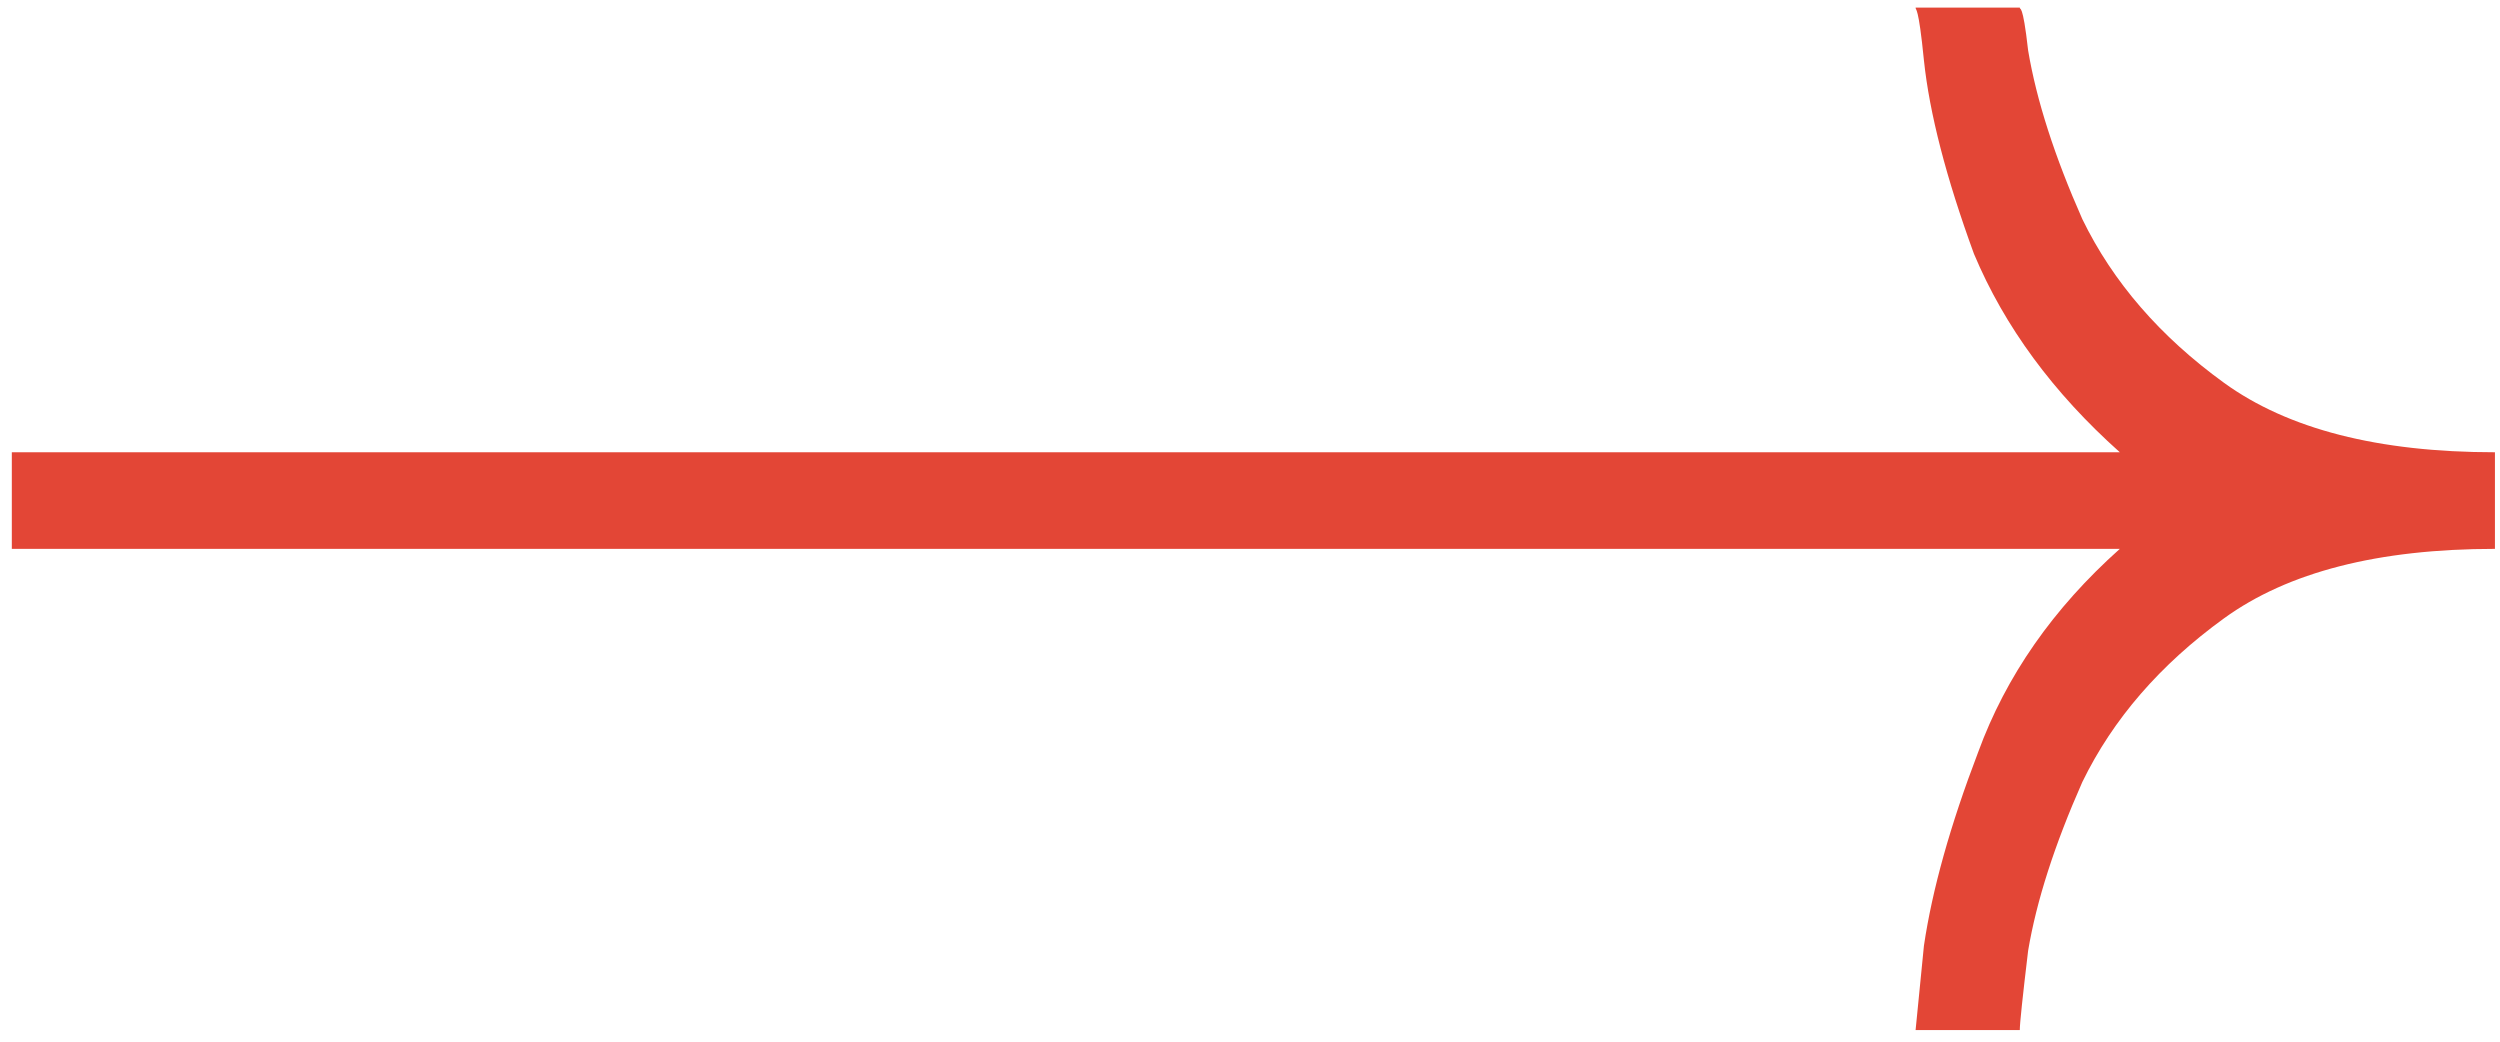 <?xml version="1.0" encoding="UTF-8"?> <svg xmlns="http://www.w3.org/2000/svg" width="84" height="35" viewBox="0 0 84 35" fill="none"> <path d="M0.397 18.442V15.196H71.226C68.986 13.196 67.352 10.974 66.325 8.529C65.391 5.973 64.831 3.807 64.644 2.029C64.458 0.14 64.364 0.366 64.364 0.255H67.865C67.865 0.366 67.959 0.028 68.145 1.695C68.425 3.362 69.032 5.251 69.966 7.362C70.993 9.474 72.58 11.307 74.727 12.863C76.874 14.418 79.909 15.196 83.83 15.196V18.442C79.909 18.442 76.874 19.22 74.727 20.776C72.58 22.331 70.993 24.165 69.966 26.276C69.032 28.387 68.425 30.276 68.145 31.943C67.959 33.499 67.865 34.388 67.865 34.61H64.364C64.364 34.61 64.458 33.666 64.644 31.776C64.924 29.887 65.531 27.721 66.465 25.276C67.398 22.72 68.986 20.442 71.226 18.442H0.397Z" fill="#E34636"></path> </svg> 